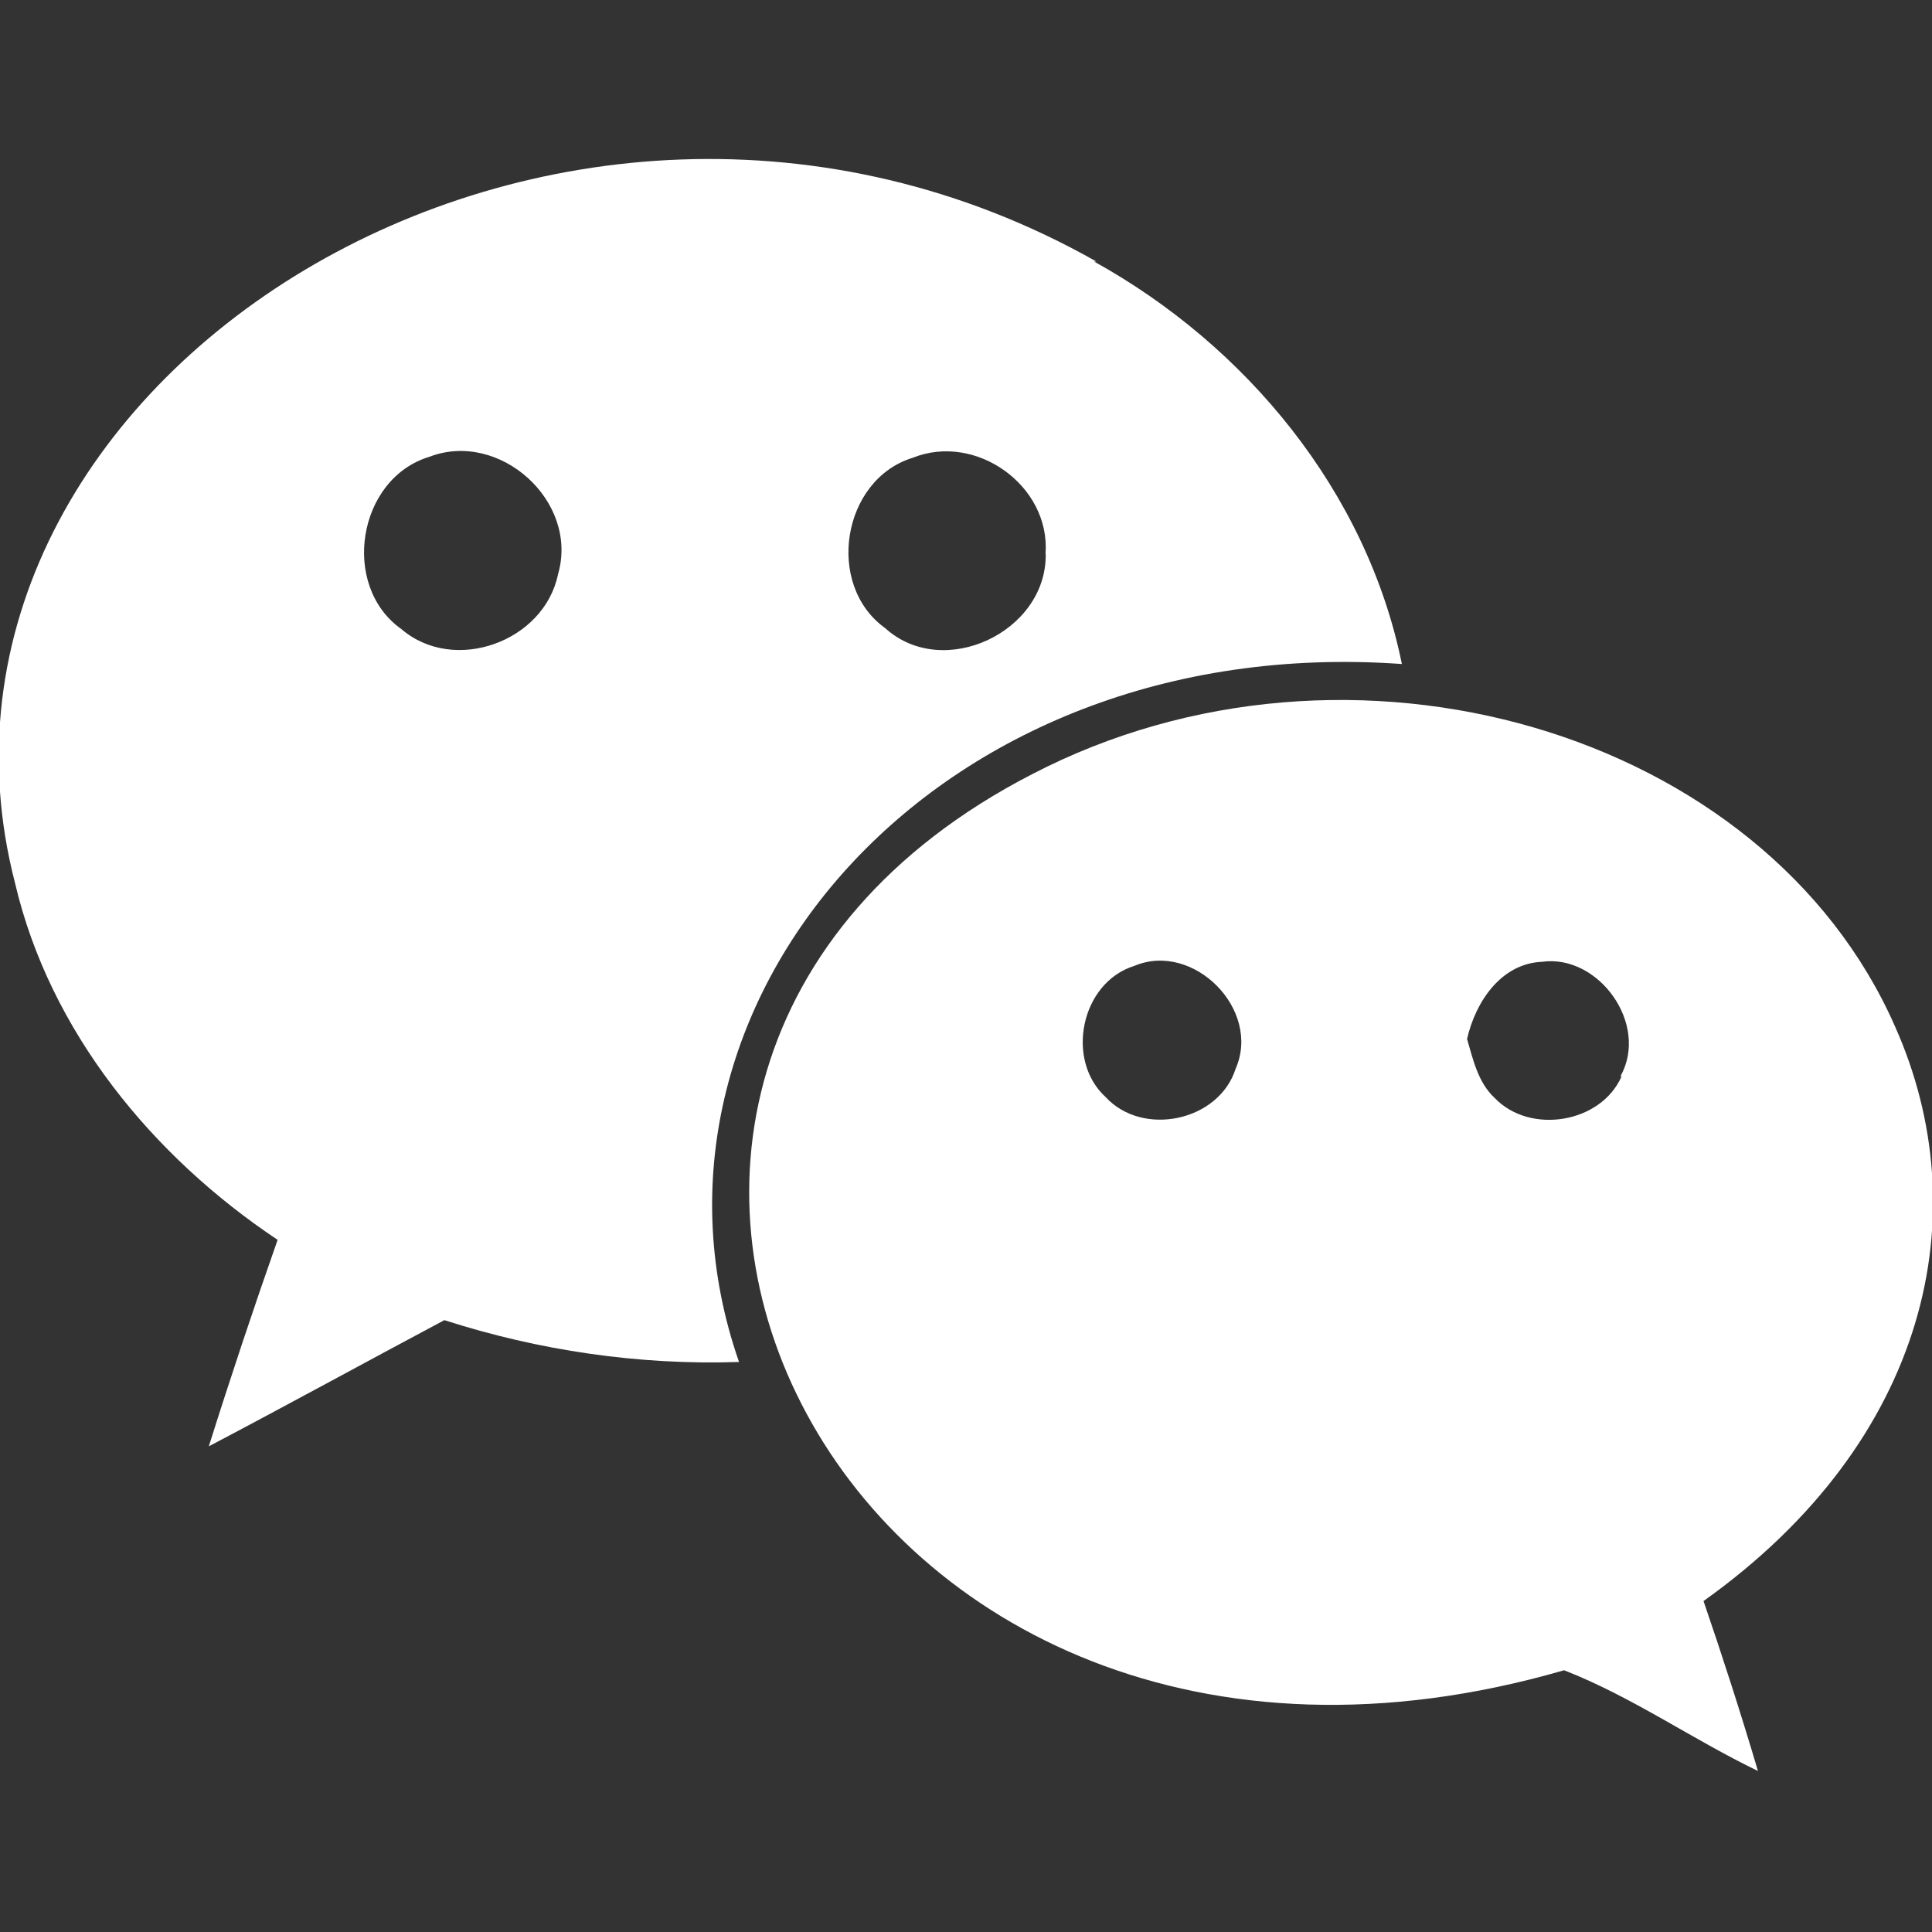 <svg width="23" height="23" viewBox="0 0 23 23" fill="none" xmlns="http://www.w3.org/2000/svg">
<rect x="0" y="0" width="23" height="23" fill="#333333" stroke="none"/>
<g clip-path="url(#clip0)">
<path d="M12.286 9.217C5.345 12.794 9.962 22.39 18.62 19.884C19.427 20.198 20.146 20.706 20.928 21.083C20.726 20.403 20.51 19.73 20.28 19.06C22.963 17.148 23.552 14.443 22.56 12.22C21.011 8.696 16.066 7.253 12.286 9.217ZM14.71 12.723C14.51 13.351 13.602 13.538 13.163 13.061C12.678 12.619 12.867 11.697 13.503 11.499C14.206 11.202 15.019 12.018 14.71 12.723ZM19.291 12.813H19.305C19.058 13.376 18.211 13.508 17.795 13.072C17.595 12.888 17.536 12.611 17.465 12.369C17.565 11.928 17.868 11.471 18.357 11.45C19.032 11.356 19.637 12.194 19.291 12.813Z" fill="white"/>
<path d="M16.689 7.905C16.271 5.85 14.833 4.114 13.024 3.113H13.05V3.112C6.629 -0.516 -1.365 4.545 0.179 10.513C0.594 12.284 1.819 13.769 3.305 14.76C3.018 15.577 2.745 16.395 2.486 17.218C3.42 16.727 4.355 16.214 5.29 15.716C6.411 16.077 7.605 16.254 8.798 16.214C7.324 11.986 11.104 7.507 16.689 7.905ZM10.865 5.45C11.617 5.147 12.506 5.781 12.447 6.591L12.449 6.602C12.457 7.527 11.227 8.104 10.537 7.477C9.821 6.962 10.024 5.709 10.865 5.45ZM6.643 6.837C6.478 7.64 5.406 8.028 4.778 7.489C4.051 6.974 4.255 5.699 5.109 5.439C5.946 5.115 6.896 5.968 6.643 6.837Z" fill="white"/>
</g>
<defs>
<clipPath id="clip0">
<rect width="23" height="23" fill="white"/>
</clipPath>
</defs>
</svg>

